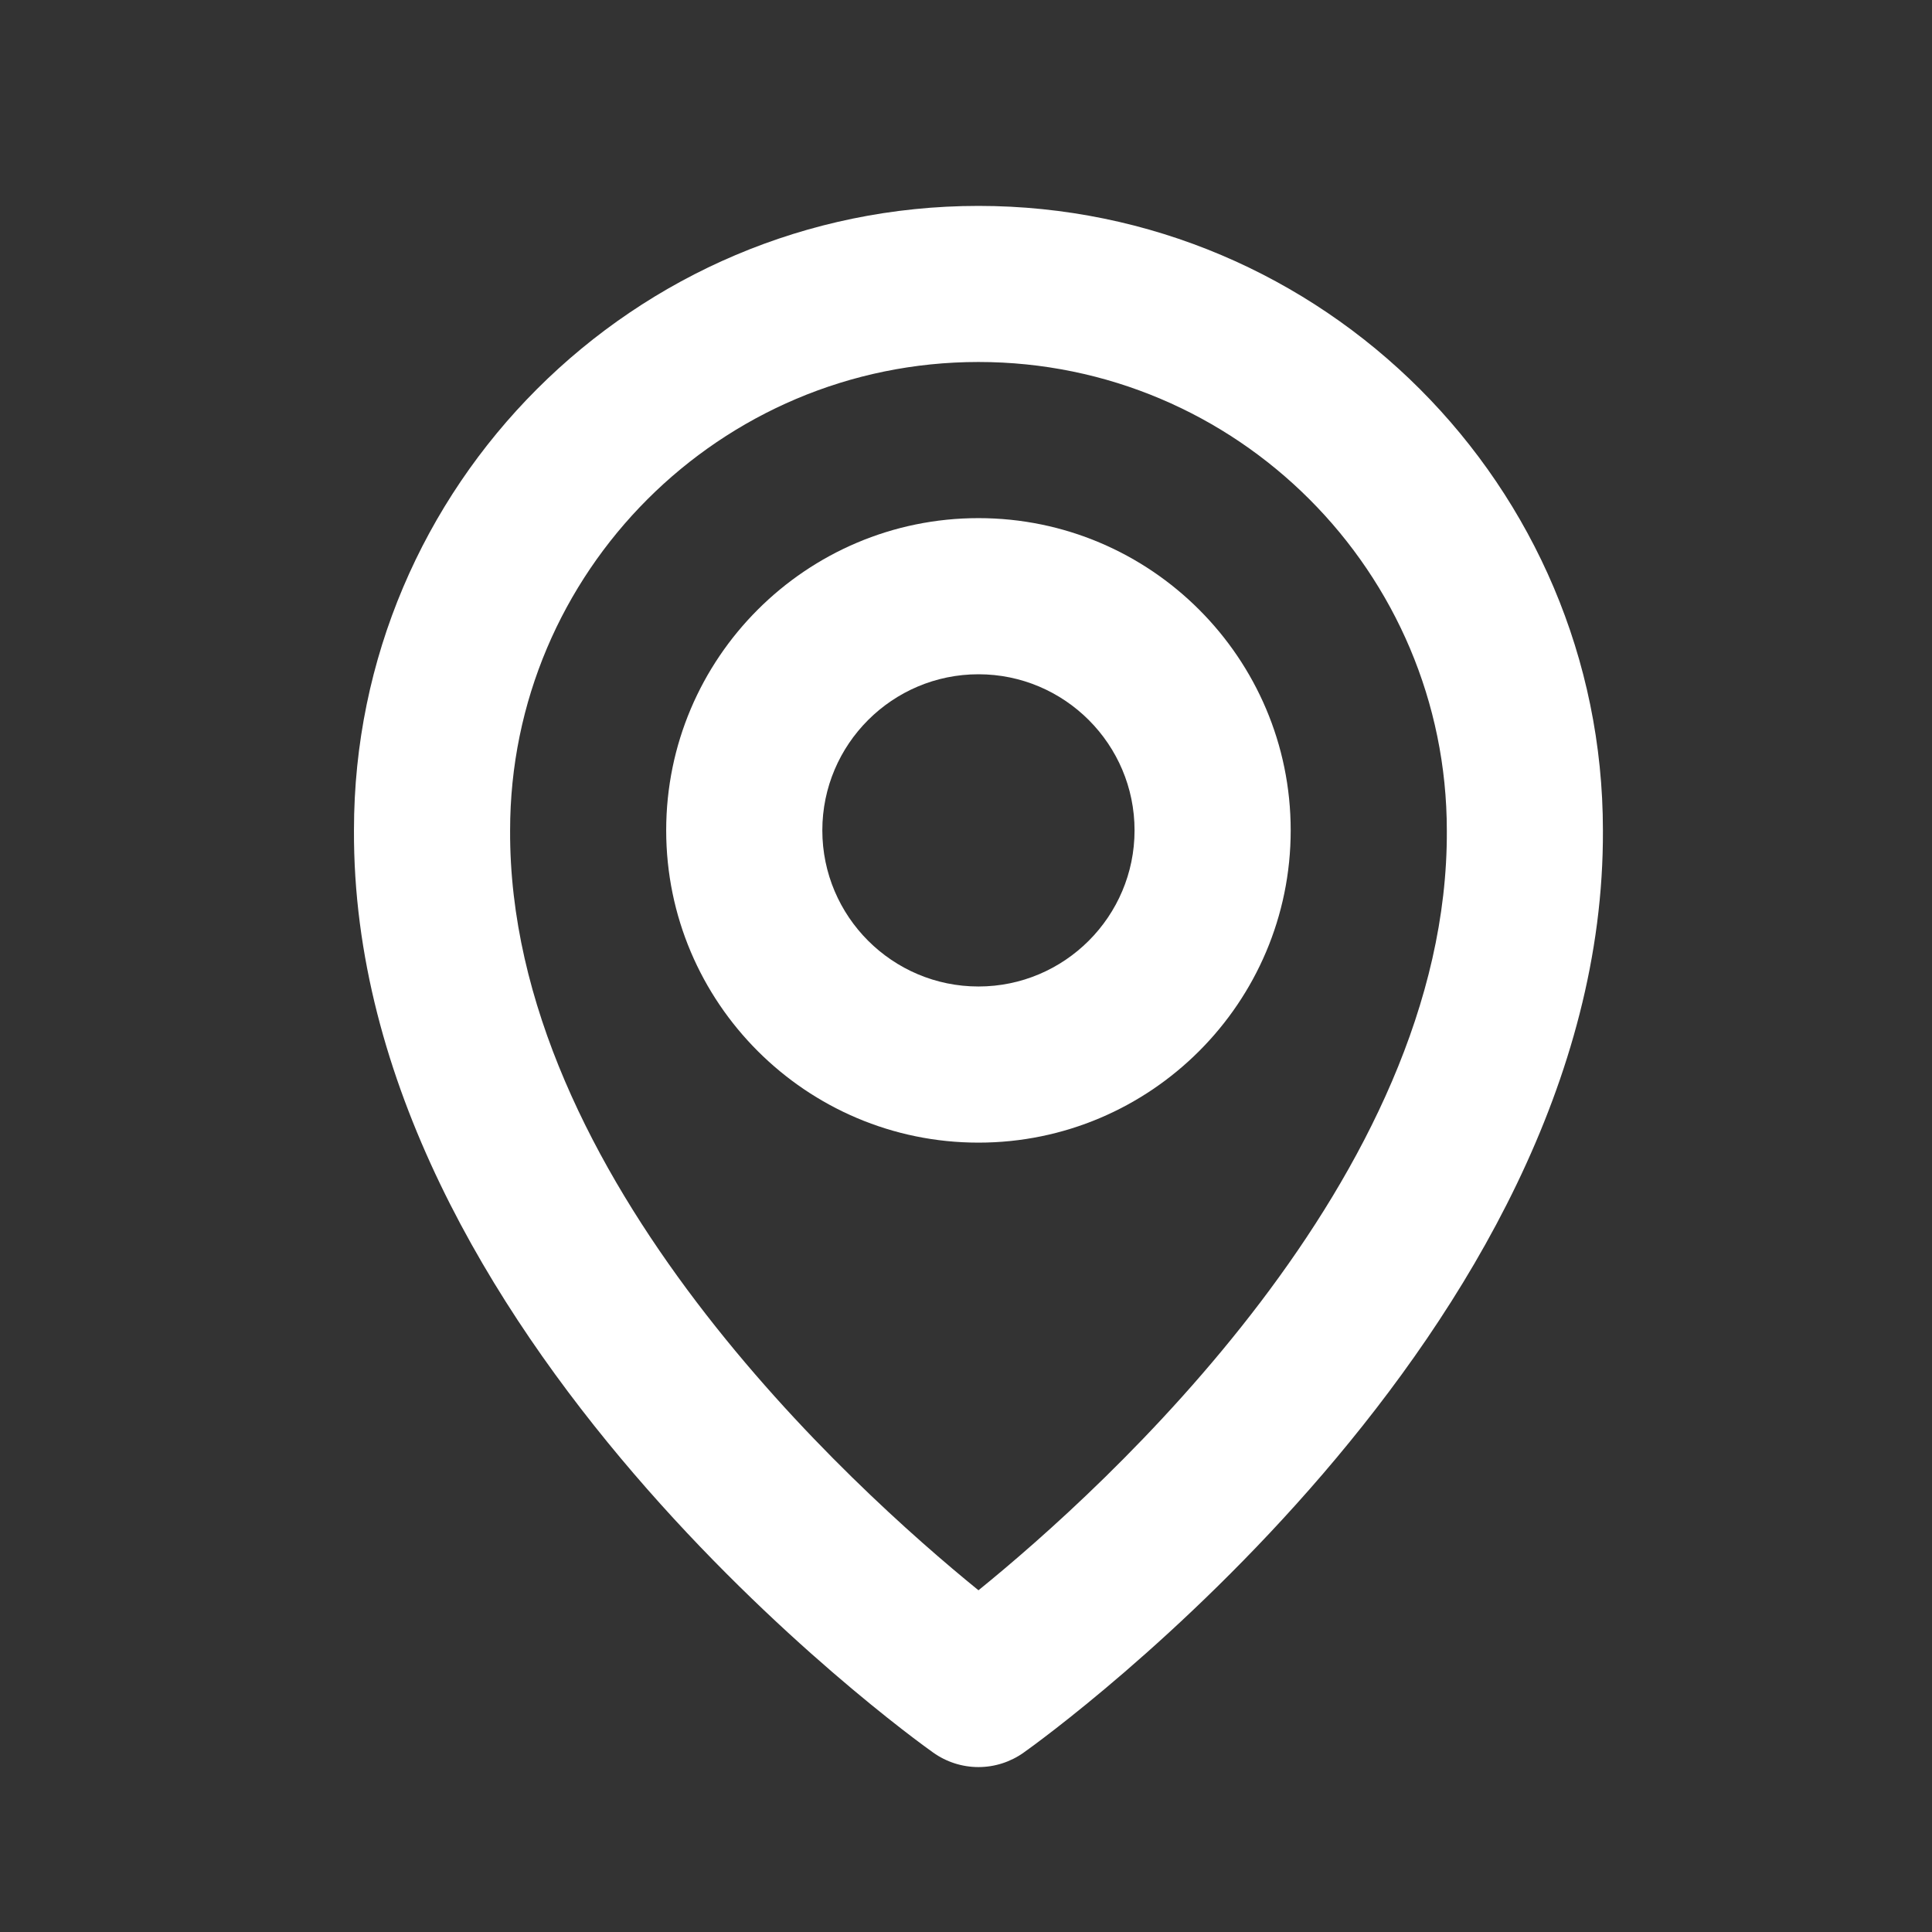 <svg width="33" height="33" viewBox="0 0 33 33" fill="none" xmlns="http://www.w3.org/2000/svg">
<rect x="0" y="0" width="33" height="33" fill="#333333" stroke="none"/>
<path d="M16.713 19.517C19.654 19.517 22.046 17.125 22.046 14.183C22.046 11.242 19.654 8.85 16.713 8.85C13.771 8.85 11.379 11.242 11.379 14.183C11.379 17.125 13.771 19.517 16.713 19.517ZM16.713 11.517C18.183 11.517 19.379 12.713 19.379 14.183C19.379 15.654 18.183 16.85 16.713 16.85C15.242 16.85 14.046 15.654 14.046 14.183C14.046 12.713 15.242 11.517 16.713 11.517Z" fill="white"/>
<path d="M15.939 29.935C16.165 30.096 16.435 30.183 16.713 30.183C16.99 30.183 17.26 30.096 17.486 29.935C17.891 29.649 27.418 22.77 27.379 14.183C27.379 8.302 22.594 3.517 16.713 3.517C10.831 3.517 6.046 8.302 6.046 14.177C6.007 22.77 15.534 29.649 15.939 29.935ZM16.713 6.183C21.125 6.183 24.713 9.771 24.713 14.19C24.741 20.107 18.862 25.421 16.713 27.163C14.565 25.419 8.685 20.105 8.713 14.183C8.713 9.771 12.301 6.183 16.713 6.183Z" fill="white"/>
</svg>
